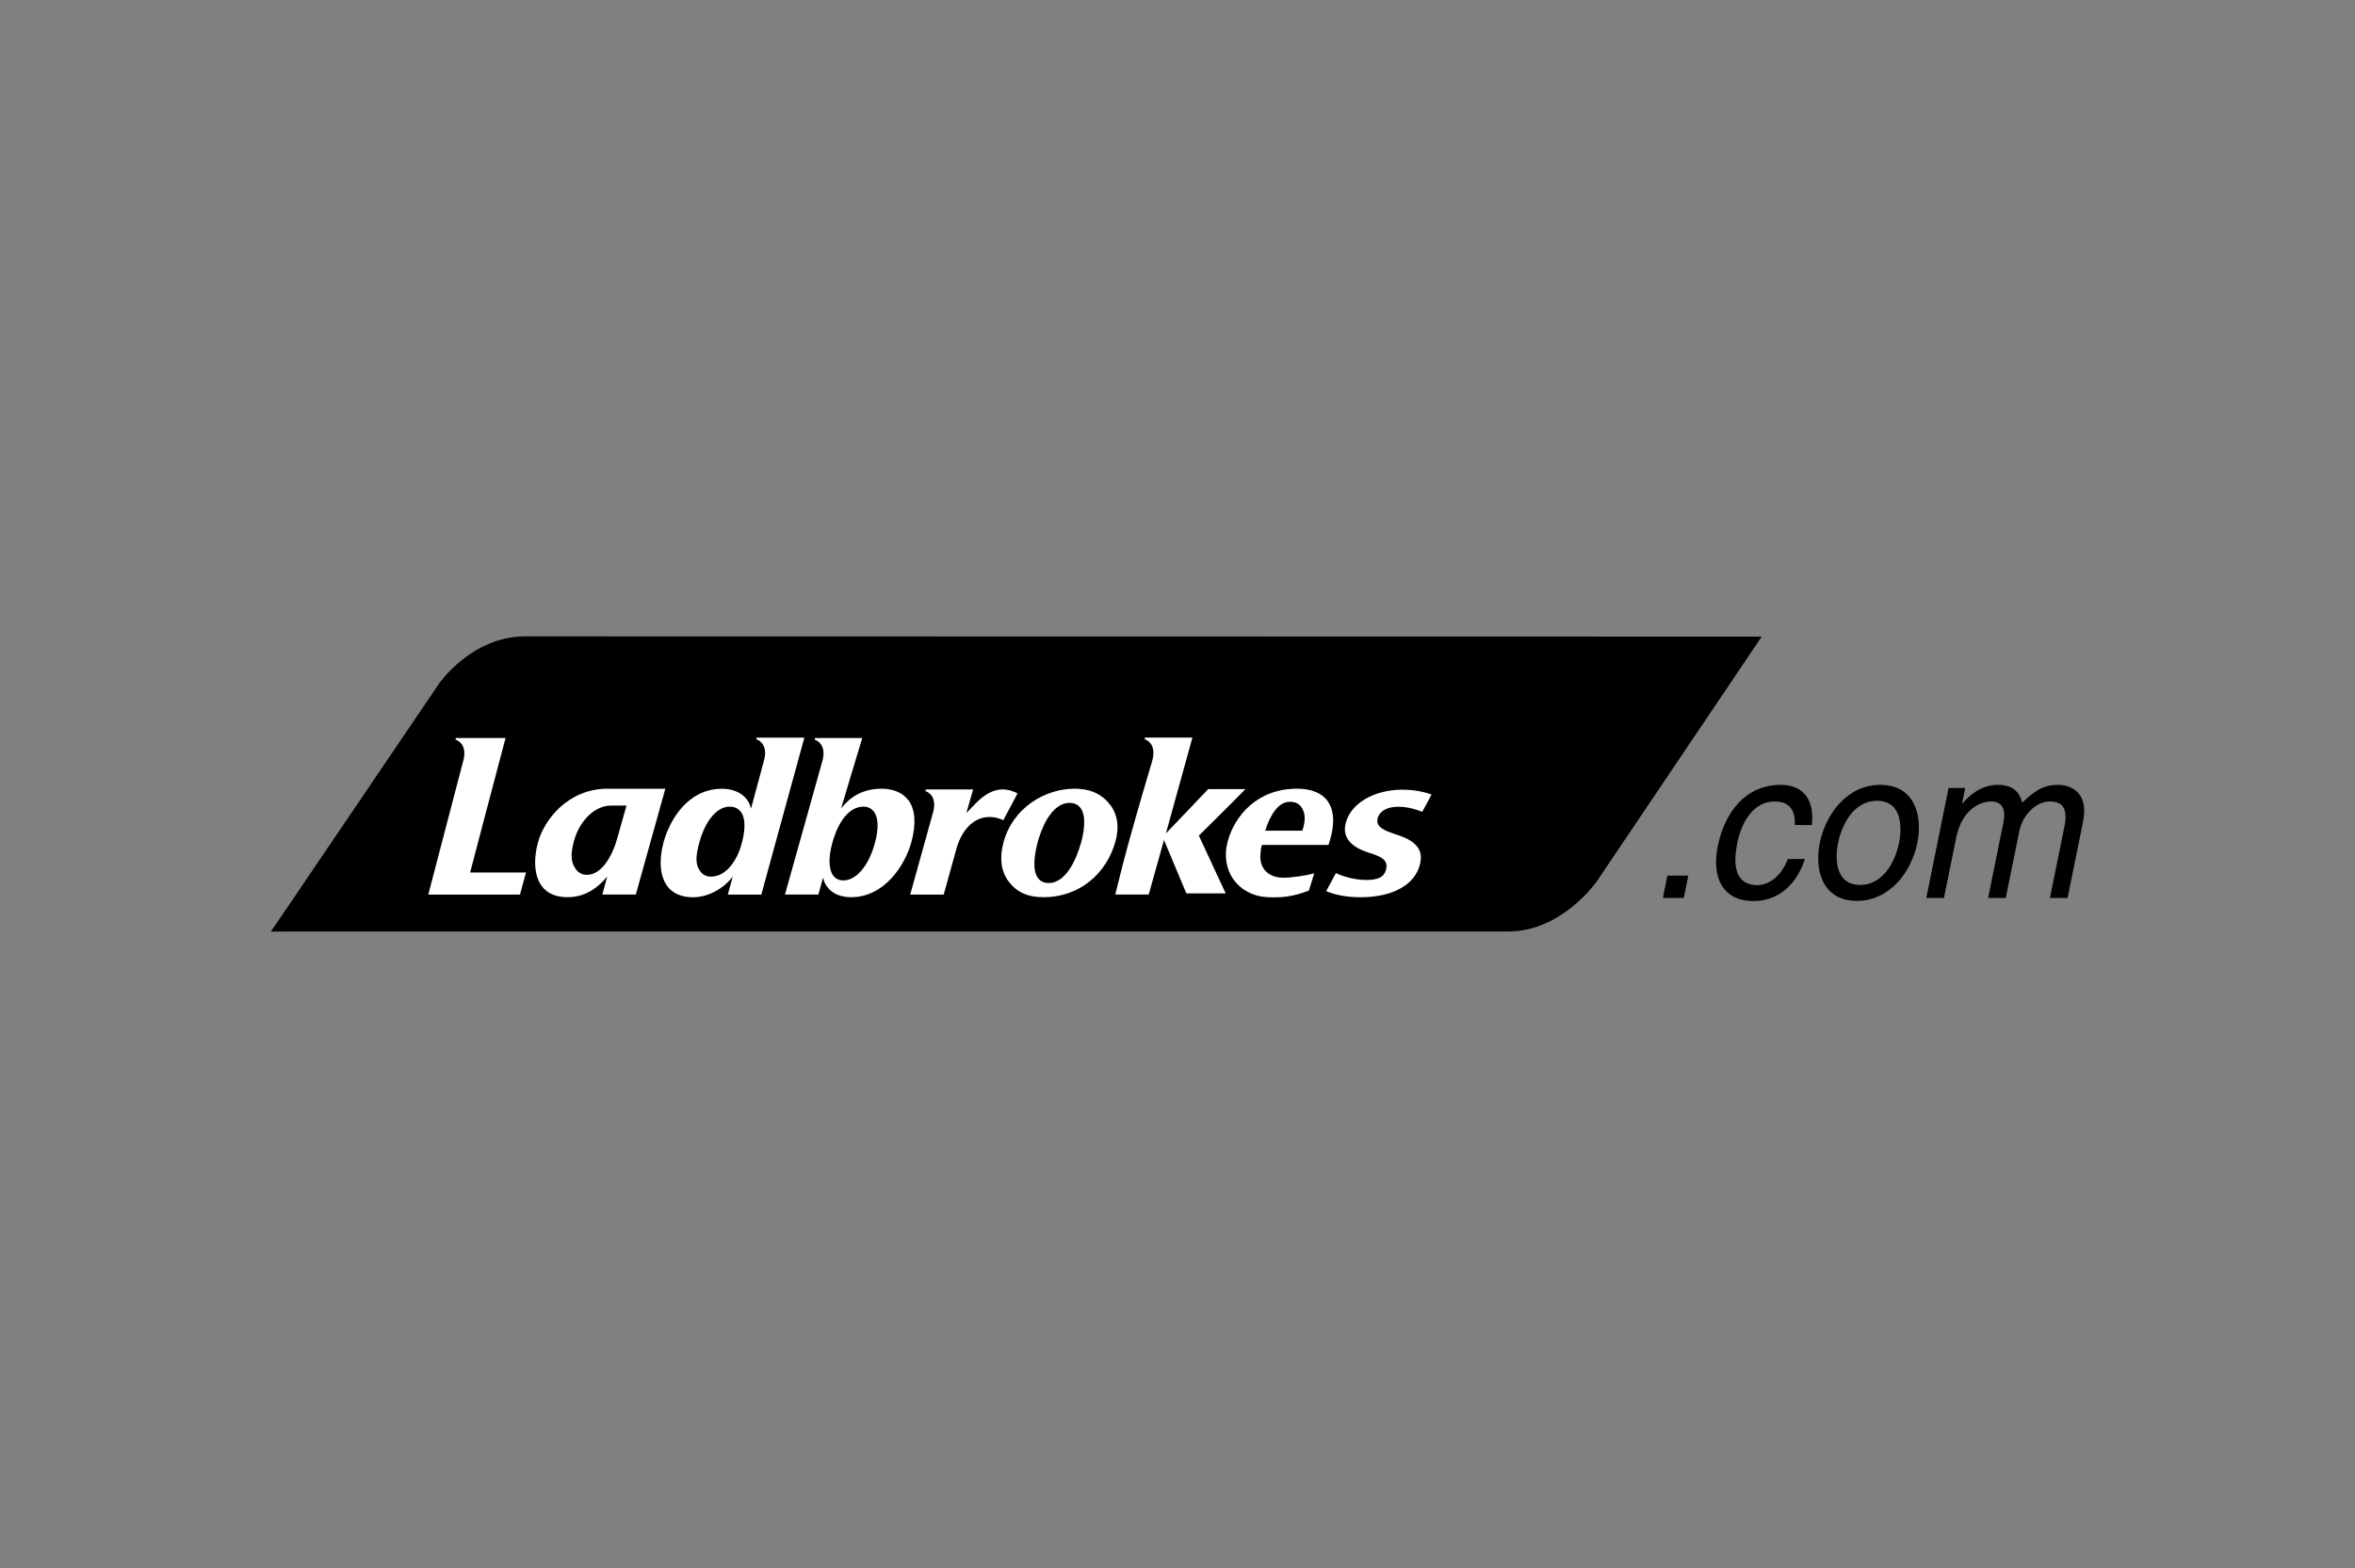 <?xml version="1.0" encoding="UTF-8"?>
<svg xmlns="http://www.w3.org/2000/svg" id="Layer_1" data-name="Layer 1" width="500" height="333" viewBox="0 0 500 333">
  <rect x="0" y="0" width="500" height="333" fill="#808080" stroke="none"/>
  <defs>
    <style>
      .cls-1 {
        fill: #fff;
      }

      .cls-1, .cls-2 {
        fill-rule: evenodd;
      }
    </style>
  </defs>
  <path class="cls-2" d="M338.96,187.27l35.07-52.07s-258.31-.05-262.6-.05c-11.22,0-18.14,9.92-18.14,9.92l-31.92,47.1-3.87,5.68,6.08-.03h256.66c11.38,0,18.71-10.55,18.71-10.55h0Z"></path>
  <path class="cls-1" d="M128.92,186.14s-.82,3.02-1.04,3.84h7.11c.29-1.05,5.85-20.96,6.27-22.48h-12.24c-8.59,0-13.55,6.8-14.79,11.37-.29,1.06-.47,2.09-.56,3.07-.22,2.55.24,4.74,1.36,6.25,1.16,1.56,3.01,2.35,5.48,2.35,2.76,0,5.7-1.1,8.41-4.4h0ZM131.03,178.12c-.98,3.54-3.25,7.67-6.41,7.67-.94,0-1.72-.37-2.26-1.07-1.05-1.35-1.37-2.96-.5-6.11,1.23-4.44,4.48-7.53,7.89-7.53h3.26l-1.98,7.04h0Z"></path>
  <path class="cls-1" d="M235.83,171.08c-1.7-2.28-4.07-3.58-7.72-3.58-6.14,0-13.05,3.98-15.05,11.37-.89,3.29-.53,6.15,1.04,8.27,1.64,2.19,3.85,3.4,7.5,3.4,7.48,0,13.34-4.9,15.25-11.93.8-2.95.44-5.56-1.03-7.53h0ZM229.55,178.87c-.72,2.6-2.84,8.66-6.91,8.66-.94,0-1.72-.35-2.23-1.02-1.42-1.84-.63-5.73-.03-7.89.53-1.9,2.57-8.11,6.71-8.11.97,0,1.76.36,2.29,1.05,1.46,1.89.6,5.74.17,7.31h0Z"></path>
  <path class="cls-1" d="M267.93,179.44h14.12c.51-1.5.84-2.9.95-4.16.18-2.03-.17-3.72-1.03-5.01-1.22-1.81-3.49-2.77-6.59-2.77-8.51,0-13.26,5.8-14.72,11.18-.8,2.97-.37,5.84,1.22,8.08,1.62,2.27,4.26,3.65,7.26,3.78,3.11.13,5.1-.06,8.75-1.39.15-.5.75-2.41,1.14-3.66-1.99.49-4.54.91-6.65.91-1.69,0-3.14-.64-3.97-1.76-.47-.63-.93-1.67-.8-3.24.04-.5.06-1.22.32-1.97h0ZM268.61,176.42c1.13-3.52,2.85-6.14,5.24-6.14,1.1,0,1.91.36,2.41,1.08.75,1.07,1.09,2.49.27,4.98l-.06.08h-7.86Z"></path>
  <path class="cls-1" d="M294.29,184.6c.51-2.01-1.16-2.72-3.59-3.49-4.05-1.24-5.77-3.43-4.97-6.34,1.06-4.17,6-7.06,12.02-7.06,2.62,0,4.81.5,6.19,1.04-.46.85-1.54,2.86-1.98,3.66-1.34-.56-3.2-1.08-5.09-1.08-2.35,0-3.98.91-4.37,2.44-.47,1.85,1.28,2.58,4.02,3.49h.01c5.29,1.67,5.47,4.14,4.94,6.35-1.11,4.34-5.83,6.94-12.64,6.94-2.76,0-5.41-.48-7.26-1.3.45-.83,1.59-2.95,2.06-3.82,1.59.76,4.15,1.45,6.37,1.45s3.82-.38,4.3-2.27h0Z"></path>
  <path class="cls-1" d="M99.82,185.28s6.15-23.5,7.52-28.55h-10.52l-.12.34c.95.3,2.55,1.53,1.6,4.73v-.02s-6.96,26.66-7.37,28.21h19.47c.22-.8.98-3.6,1.28-4.7h-11.86Z"></path>
  <path class="cls-1" d="M160.67,156.65l-.12.34c.95.3,2.55,1.53,1.6,4.73l-2.7,10.02c-.6-2.79-3.19-4.23-6.15-4.23-7.36,0-11.18,6.8-12.42,11.37-1.04,3.84-.75,7.24.8,9.32,1.16,1.56,3.01,2.35,5.48,2.35,3.31,0,6.64-1.99,8.41-4.4,0,0-.82,3.02-1.04,3.84h7.11c.28-.99,7.82-28.61,9.14-33.34h-10.12ZM157.44,179.27c-.98,3.56-3.31,6.9-6.47,6.9-.94,0-1.72-.37-2.26-1.08-1.05-1.36-1.1-3.04-.22-6.21,1.29-4.67,3.76-7.57,6.43-7.57,1,0,1.81.37,2.35,1.07,1.26,1.64.79,4.65.17,6.89h0Z"></path>
  <path class="cls-1" d="M192.85,169.95c-1.51-2.02-3.93-2.45-5.7-2.45-4.08,0-6.73,1.85-8.57,4.18,0,0,3.39-11.36,4.49-14.94h-10l-.12.34c.95.3,2.55,1.53,1.6,4.73,0,0-7.45,26.61-7.89,28.17h7.1c.19-.69.98-3.61.98-3.61.53,2.39,2.52,4.17,5.97,4.17,7.11,0,11.48-6.86,12.8-11.74,1.04-3.84.82-6.9-.64-8.85h0ZM185.73,179.14c-1.32,4.76-3.94,7.84-6.68,7.84-.88,0-1.61-.34-2.12-1-1-1.3-1.08-3.84-.22-6.96,1.36-4.9,3.76-7.71,6.6-7.71.92,0,1.69.36,2.21,1.04,1,1.3,1.07,3.65.21,6.78h0Z"></path>
  <path class="cls-1" d="M207.04,170.74l-1.87,1.93s.95-3.31,1.44-5.02h-10.04l-.12.34c.95.3,2.55,1.53,1.6,4.73,0,0-4.37,15.75-4.8,17.27h7.11c.61-2.2,2.8-10.11,2.81-10.13,1.21-3.74,3.16-5.26,4.58-5.88,1.63-.7,3.48-.62,5.27.2.52-.97,2.53-4.77,3.02-5.68-3.12-1.63-5.93-.93-9.01,2.24h0Z"></path>
  <path class="cls-1" d="M264.43,167.59h-7.92c-.45.53-8.97,9.4-8.97,9.4,0,0,4.97-18,5.63-20.35h-10.05l-.12.34c.95.3,2.55,1.53,1.6,4.73-6.45,21.64-7.27,26.37-7.81,28.27h7.1c.29-1.02,3.24-11.58,3.24-11.58,0,0,4.45,10.62,4.75,11.33h8.35c-.82-1.75-5.69-12.27-5.69-12.27,0,0,8.13-8.01,9.88-9.88h0Z"></path>
  <polygon class="cls-2" points="357.49 190.69 353.06 190.69 354.02 185.96 358.45 185.96 357.49 190.69 357.49 190.69"></polygon>
  <path class="cls-2" d="M381.05,175.21c.17-3.13-1.11-5-4.27-5-4.65,0-7.08,4.64-7.92,8.79-.82,4.02-.88,8.97,4.27,8.97,2.52,0,5.09-1.96,6.45-5.54h3.62c-1.13,3.7-4.37,8.93-10.89,8.93s-8.97-4.95-7.6-11.69c1.47-7.23,5.96-12.99,13.33-12.99,5.84,0,7.15,4.46,6.62,8.53h-3.62Z"></path>
  <path class="cls-2" d="M399.22,166.68c7.12,0,9.08,6.29,7.86,12.32-1.22,6.03-5.74,12.32-12.86,12.32s-9.08-6.29-7.85-12.32c1.22-6.02,5.74-12.32,12.85-12.32h0ZM394.91,187.93c5.37,0,7.66-5.8,8.29-8.93.63-3.12.7-8.93-4.67-8.93s-7.65,5.8-8.29,8.93c-.63,3.12-.7,8.93,4.67,8.93h0Z"></path>
  <path class="cls-2" d="M413.71,167.35h3.54l-.67,3.3h.09c1.06-1.25,3.54-3.97,7.54-3.97s4.77,2.54,5.15,3.79c2.32-2.19,4.14-3.79,7.59-3.79,2.38,0,6.64,1.29,5.31,7.86l-3.28,16.16h-3.75l3.06-15.09c.65-3.22.16-5.4-3.04-5.4s-5.88,3.12-6.51,6.25l-2.89,14.24h-3.75l3.28-16.16c.39-1.96.15-4.33-2.62-4.33-2.13,0-6.17,1.43-7.45,7.77l-2.58,12.72h-3.75l4.73-23.34h0Z"></path>
</svg>
